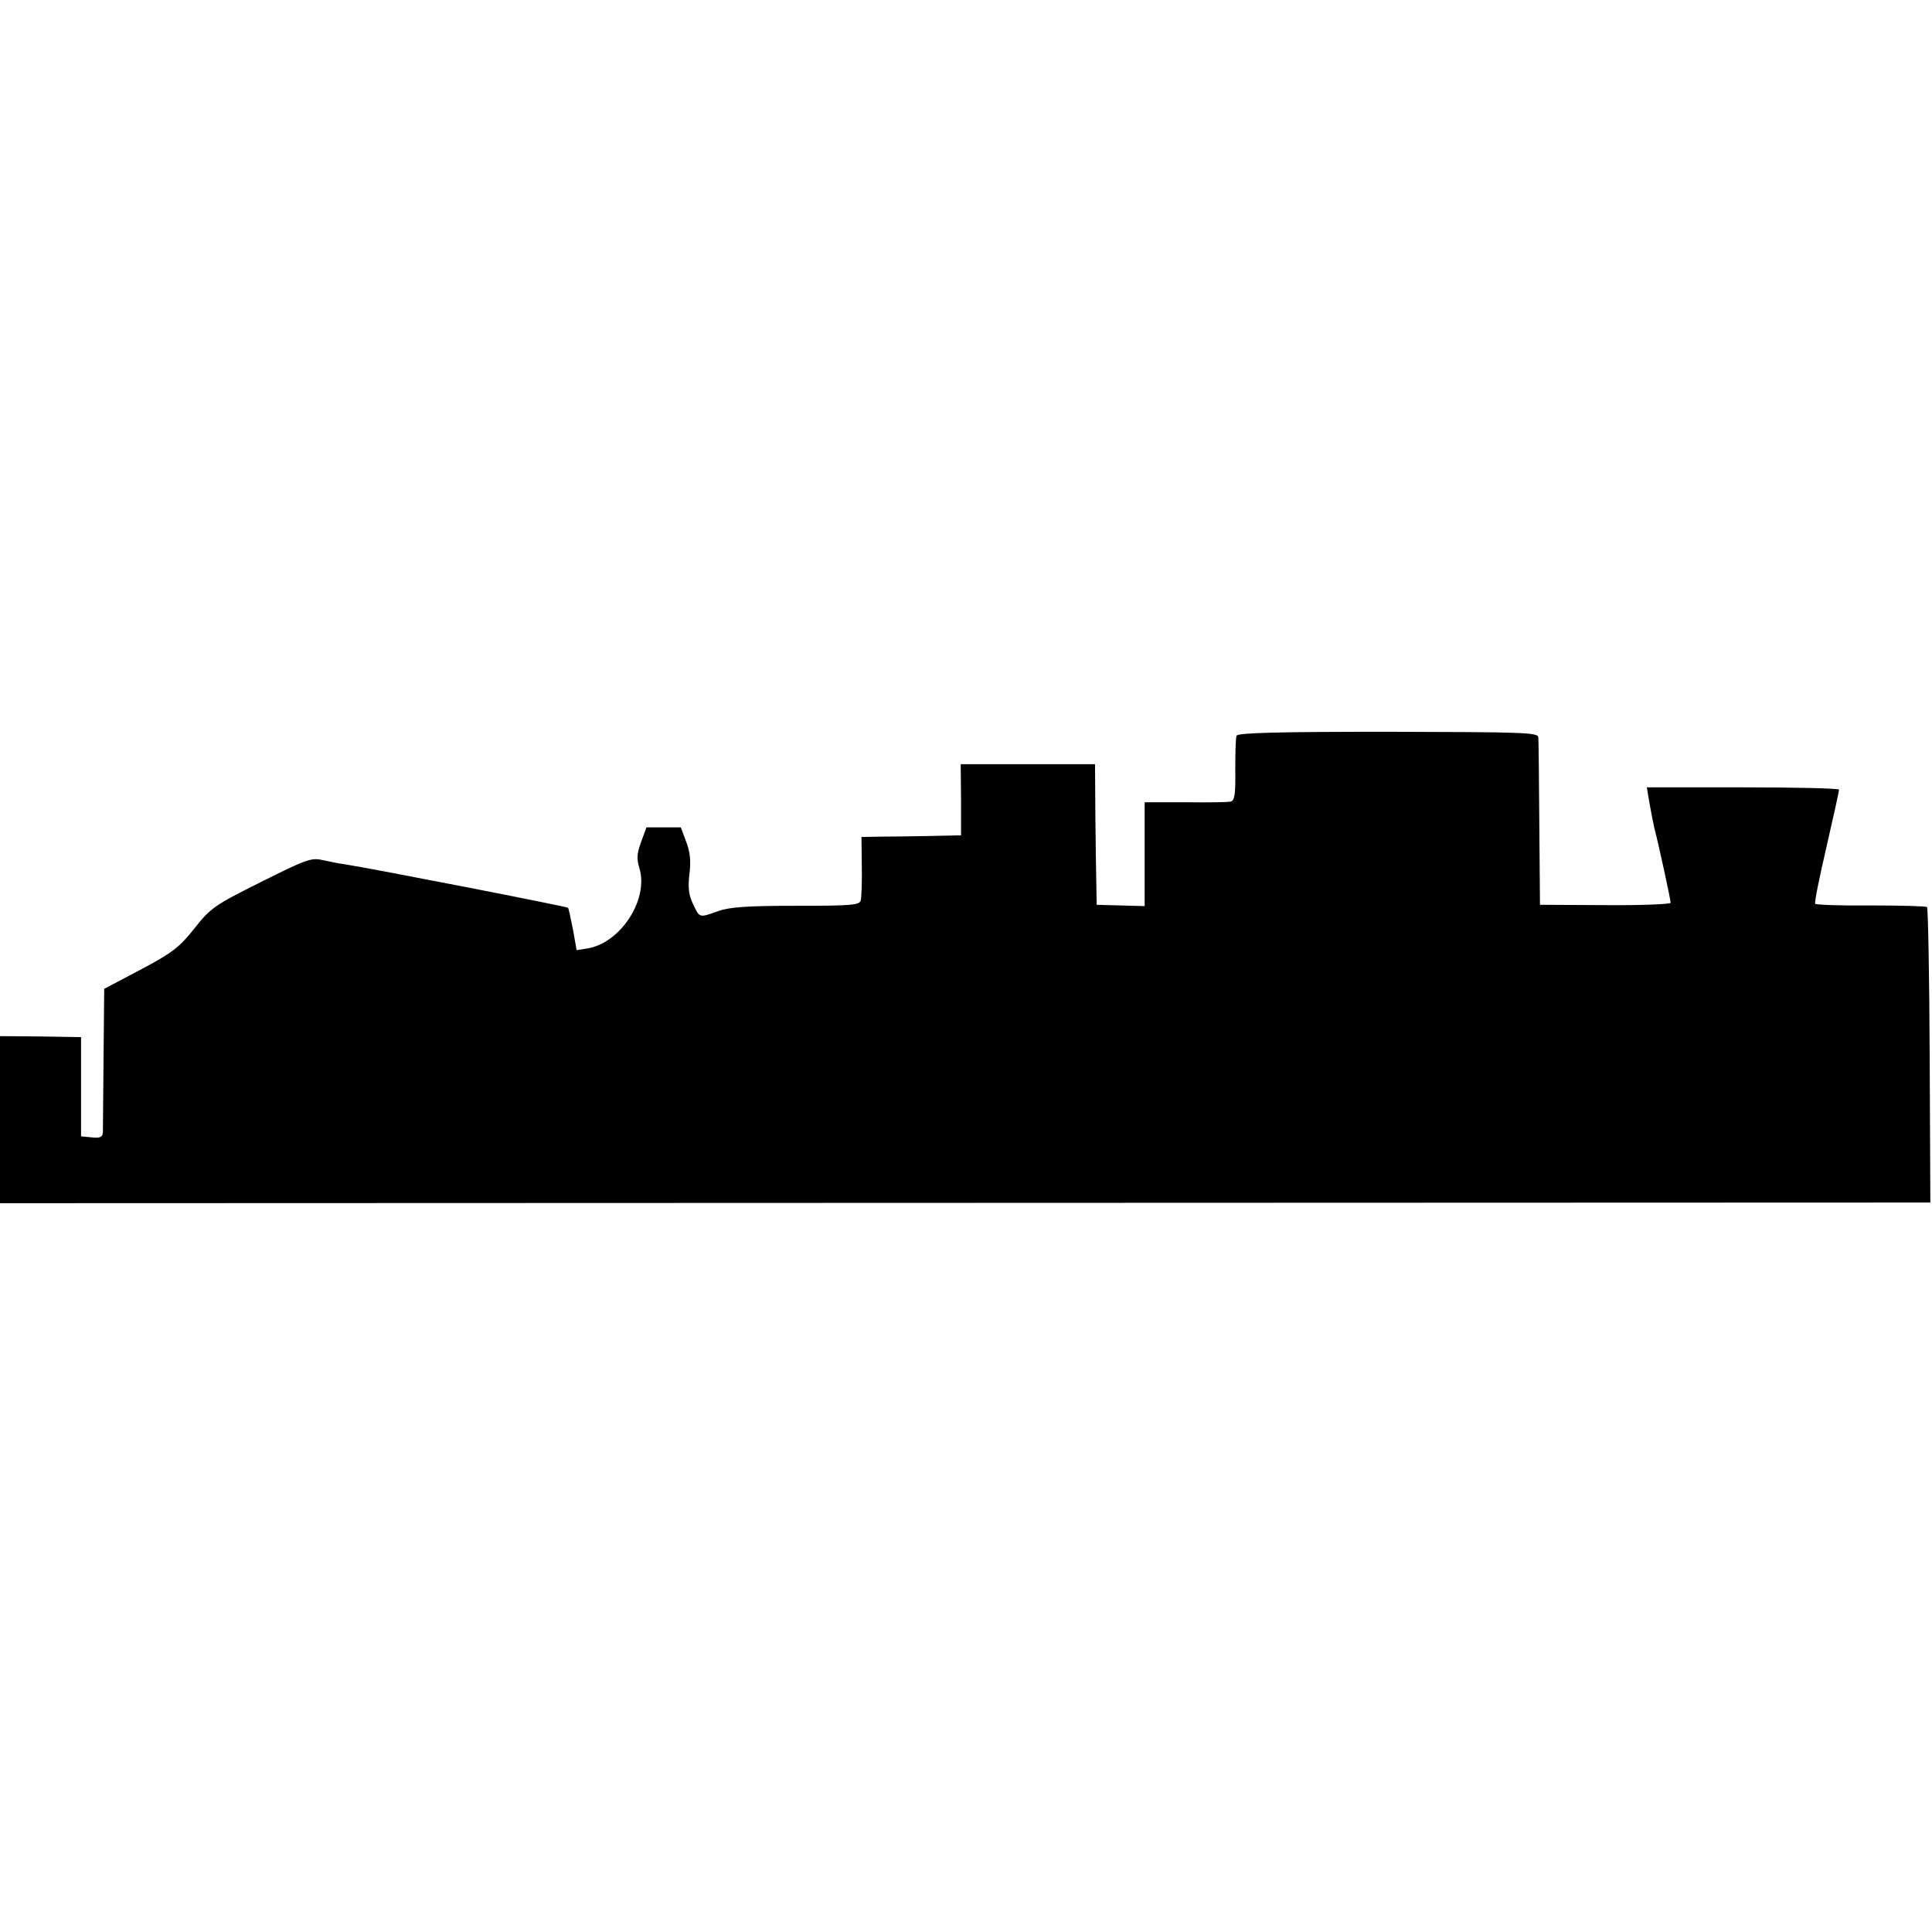 <?xml version="1.0" standalone="no"?>
<!DOCTYPE svg PUBLIC "-//W3C//DTD SVG 20010904//EN"
 "http://www.w3.org/TR/2001/REC-SVG-20010904/DTD/svg10.dtd">
<svg version="1.0" xmlns="http://www.w3.org/2000/svg"
 width="584pt" height="584pt" viewBox="0 0 584 584"
 preserveAspectRatio="xMidYMid meet">
<g transform="translate(0,584) scale(0.1,-0.1)"
fill="#000000" stroke="none">
<path d="M3738 3616 c-3 -6 -4 -52 -4 -103 1 -74 -2 -93 -14 -96 -8 -2 -70 -3
-137 -2 l-123 0 0 -157 0 -157 -72 2 -73 2 -1 60 c-1 33 -2 129 -3 213 l-1
152 -203 0 -203 0 1 -107 0 -108 -95 -2 c-52 -1 -120 -2 -150 -2 l-56 -1 1
-87 c1 -49 -1 -95 -3 -104 -3 -15 -26 -17 -195 -17 -150 0 -202 -4 -236 -16
-58 -21 -56 -21 -76 21 -13 27 -16 49 -11 91 5 40 2 67 -10 98 l-16 43 -52 0
-52 0 -16 -44 c-13 -35 -14 -51 -5 -80 28 -94 -57 -226 -158 -242 l-32 -5 -11
62 c-7 35 -13 64 -15 66 -4 4 -594 119 -672 131 -16 2 -47 8 -69 13 -35 8 -49
3 -187 -66 -140 -70 -152 -78 -201 -140 -46 -58 -67 -74 -163 -125 l-110 -58
-2 -208 c-1 -114 -2 -216 -2 -226 -1 -14 -8 -18 -34 -15 l-32 3 0 150 0 150
-122 2 -123 1 0 -252 0 -253 2918 1 2917 1 -2 444 c-1 244 -5 446 -8 449 -3 3
-79 5 -170 5 -91 -1 -166 2 -168 5 -3 4 13 81 34 172 21 91 38 168 38 173 1 4
-130 7 -290 7 l-291 0 7 -42 c4 -24 11 -59 15 -78 14 -53 50 -220 50 -229 0
-4 -89 -8 -197 -7 l-198 1 -2 245 c-1 135 -2 252 -3 261 0 15 -43 16 -454 17
-330 0 -456 -3 -458 -12z"/>
</g>
</svg>
